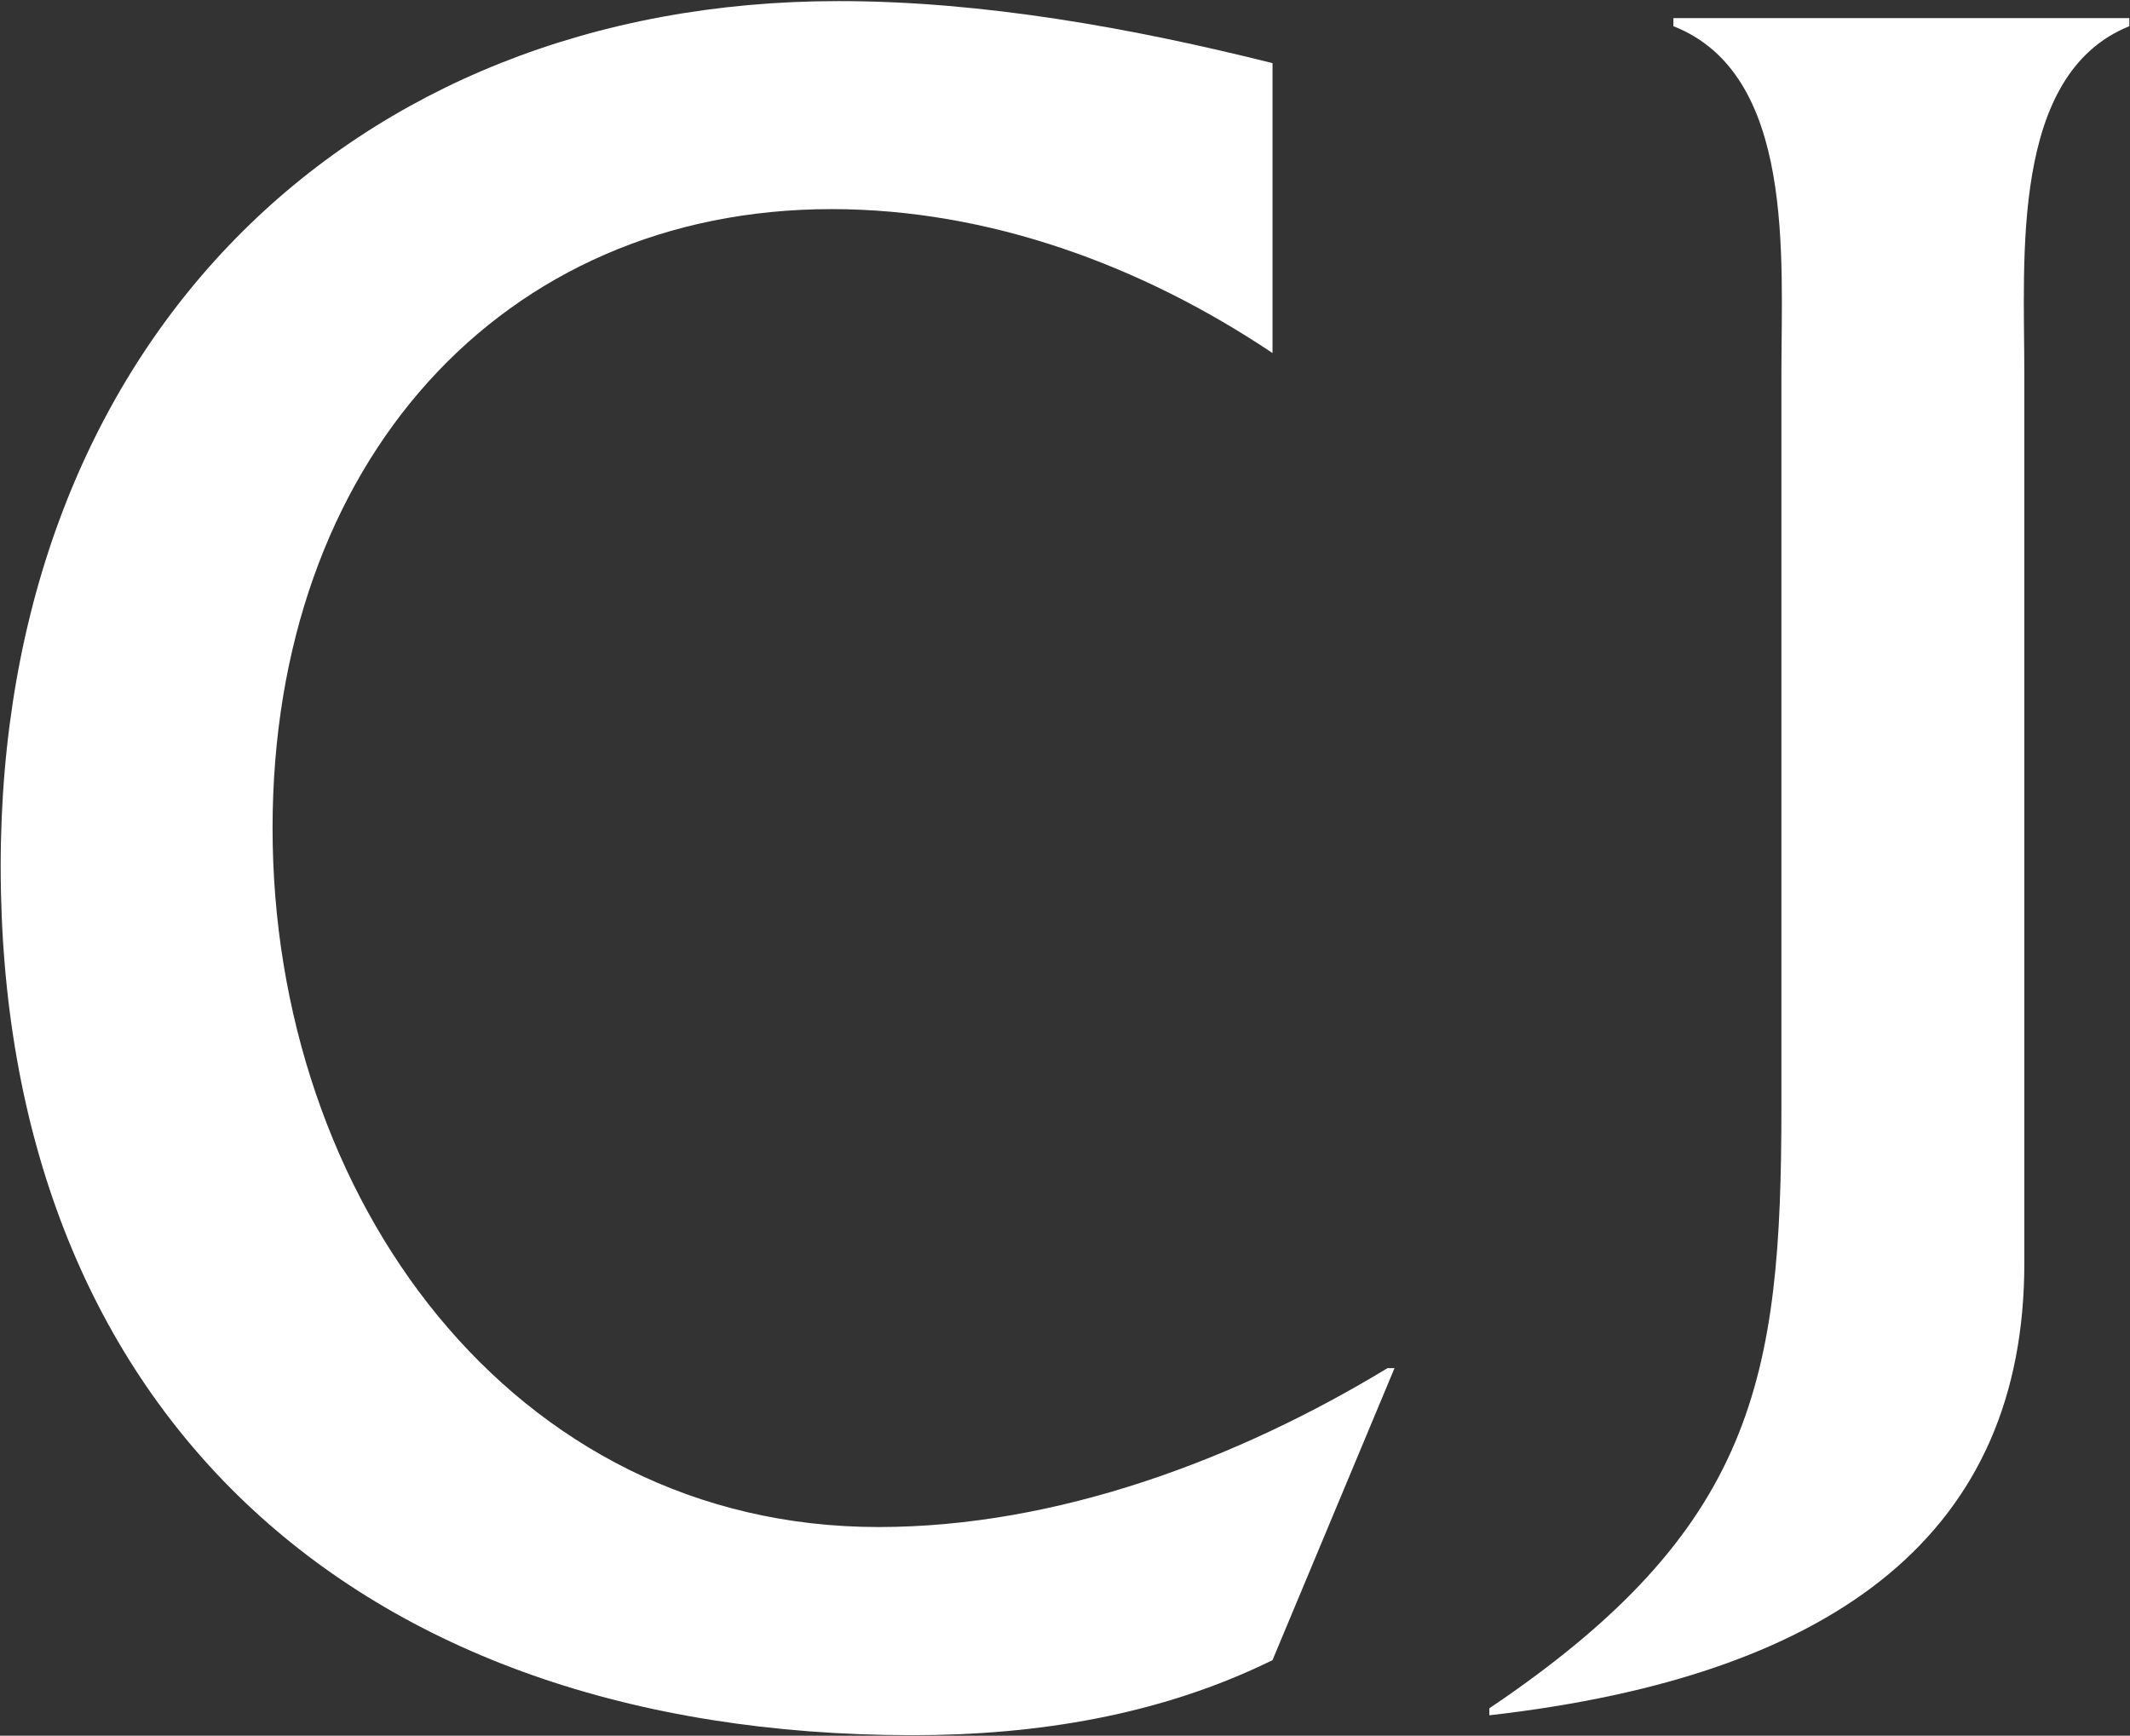 <svg version="1.2" xmlns="http://www.w3.org/2000/svg" viewBox="0 0 1552 1265" width="1552" height="1265"><rect x="0" y="0" width="1552" height="1265" fill="#333333" stroke="none"/><style>.a{fill:#fff}</style><path fill-rule="evenodd" class="a" d="m1298 272c0-84.5 10.2-218-78.7-252.9v-5.9h332.2v5.9c-86.7 34.9-76.5 168.4-76.5 252.9v648.6c0 193.9-133.3 300.3-389.8 329.5v-5.1c193.8-130.5 212.8-240.5 212.8-438z"/><path fill-rule="evenodd" class="a" d="m927.2 257.3c-95.5-64-206.9-104.9-321.3-104.9-240.4 0-407.3 185.1-407.3 451.2 0 268.9 174.2 509.3 441.5 509.3 130.4 0 261.6-49.5 370.9-115.8h5.1l-88.9 212.8c-81.6 40.2-171.9 54.7-262.3 54.7-410.9 0-664.4-241.2-664.4-633.4 0-379.7 253.5-630.4 610.5-630.4 105.6 0 214.2 19.7 316.2 45.2z"/></svg>